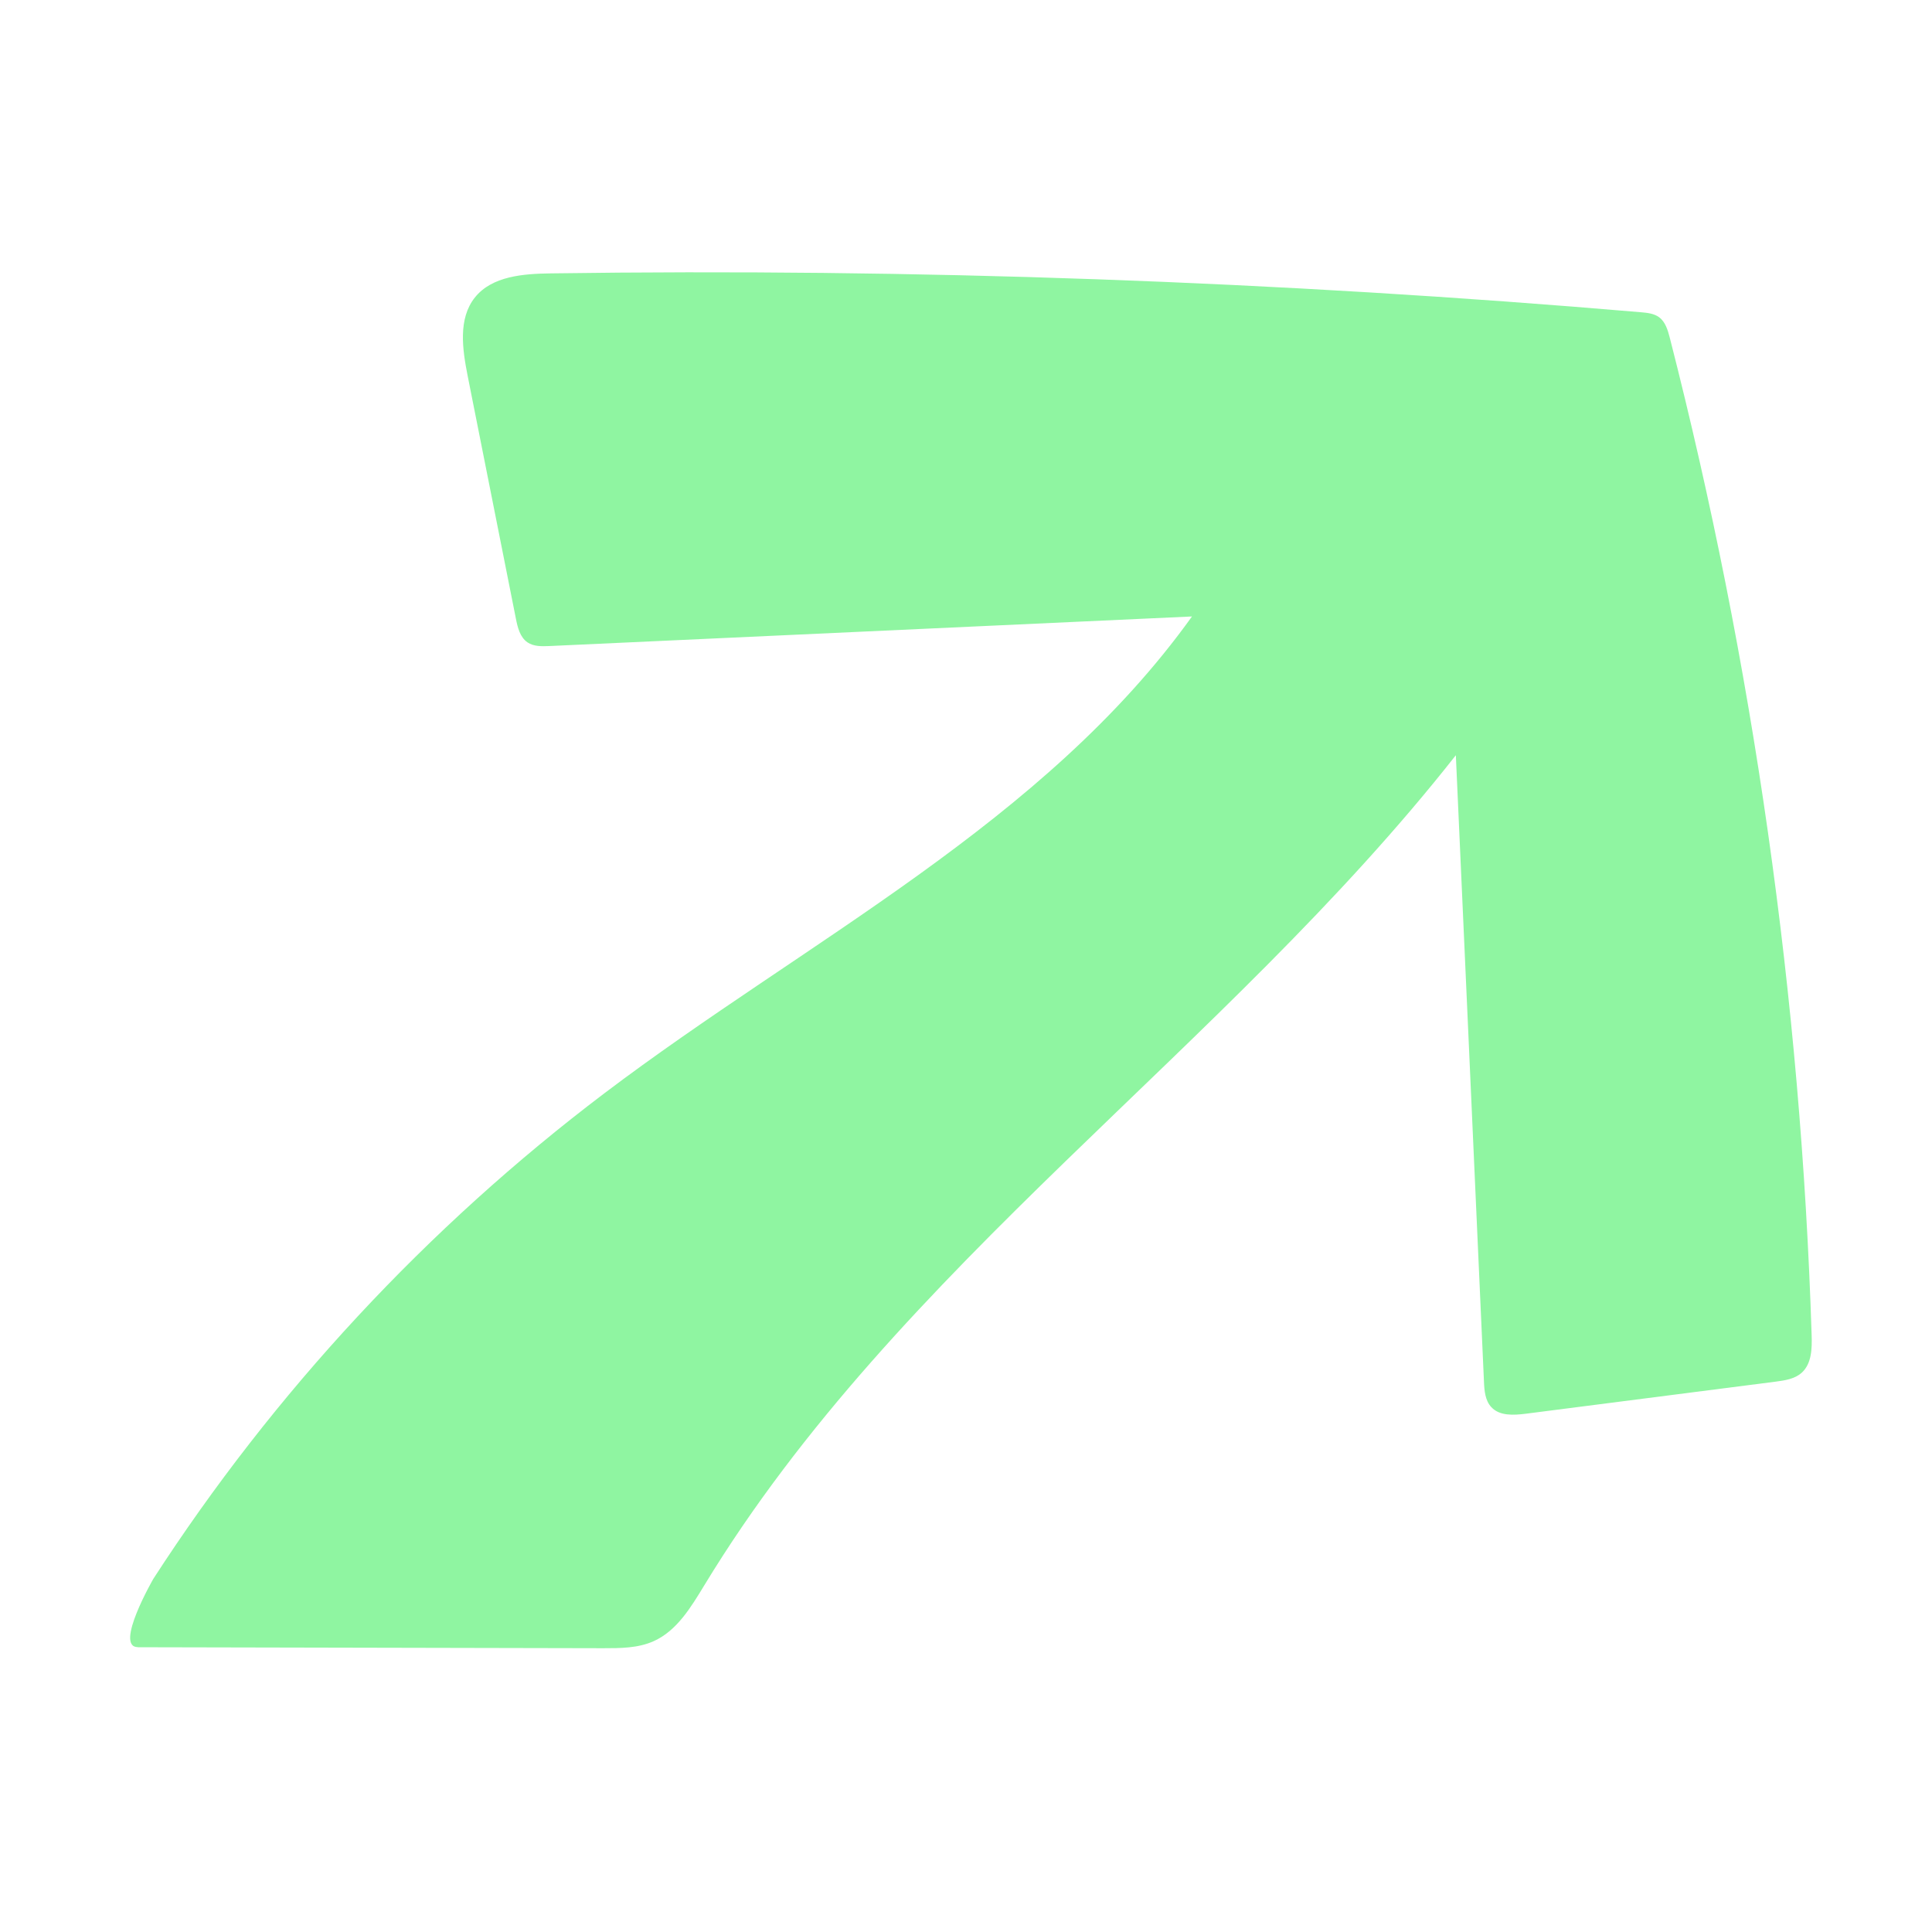 <?xml version="1.0" encoding="UTF-8"?> <svg xmlns="http://www.w3.org/2000/svg" width="96" height="96" viewBox="0 0 96 96" fill="none"><path d="M6.85 81.85C14.558 81.865 22.262 81.88 29.97 81.899C30.82 81.899 31.701 81.899 32.48 81.549C33.641 81.029 34.34 79.852 35.001 78.766C44.649 62.884 60.847 52.138 72.34 37.527C72.807 47.901 73.27 58.27 73.737 68.644C73.756 69.099 73.794 69.593 74.106 69.923C74.52 70.368 75.222 70.322 75.826 70.246C79.957 69.714 84.088 69.187 88.219 68.655C88.686 68.594 89.187 68.522 89.533 68.203C90.023 67.755 90.042 67.003 90.019 66.339C89.487 49.632 87.118 32.983 82.972 16.788C82.873 16.409 82.755 15.995 82.44 15.763C82.186 15.577 81.855 15.543 81.544 15.516C63.531 13.975 45.446 13.329 27.369 13.584C26.002 13.603 24.445 13.717 23.595 14.784C22.756 15.839 22.976 17.354 23.238 18.679C24.035 22.7 24.836 26.718 25.634 30.738C25.721 31.179 25.839 31.665 26.211 31.919C26.518 32.128 26.917 32.117 27.289 32.102C37.936 31.612 48.583 31.122 59.229 30.632C51.894 40.873 40.077 46.724 30.03 54.325C21.233 60.985 13.609 69.19 7.617 78.455C7.617 78.455 5.662 81.846 6.85 81.846V81.85Z" fill="#8FF5A1"></path></svg> 